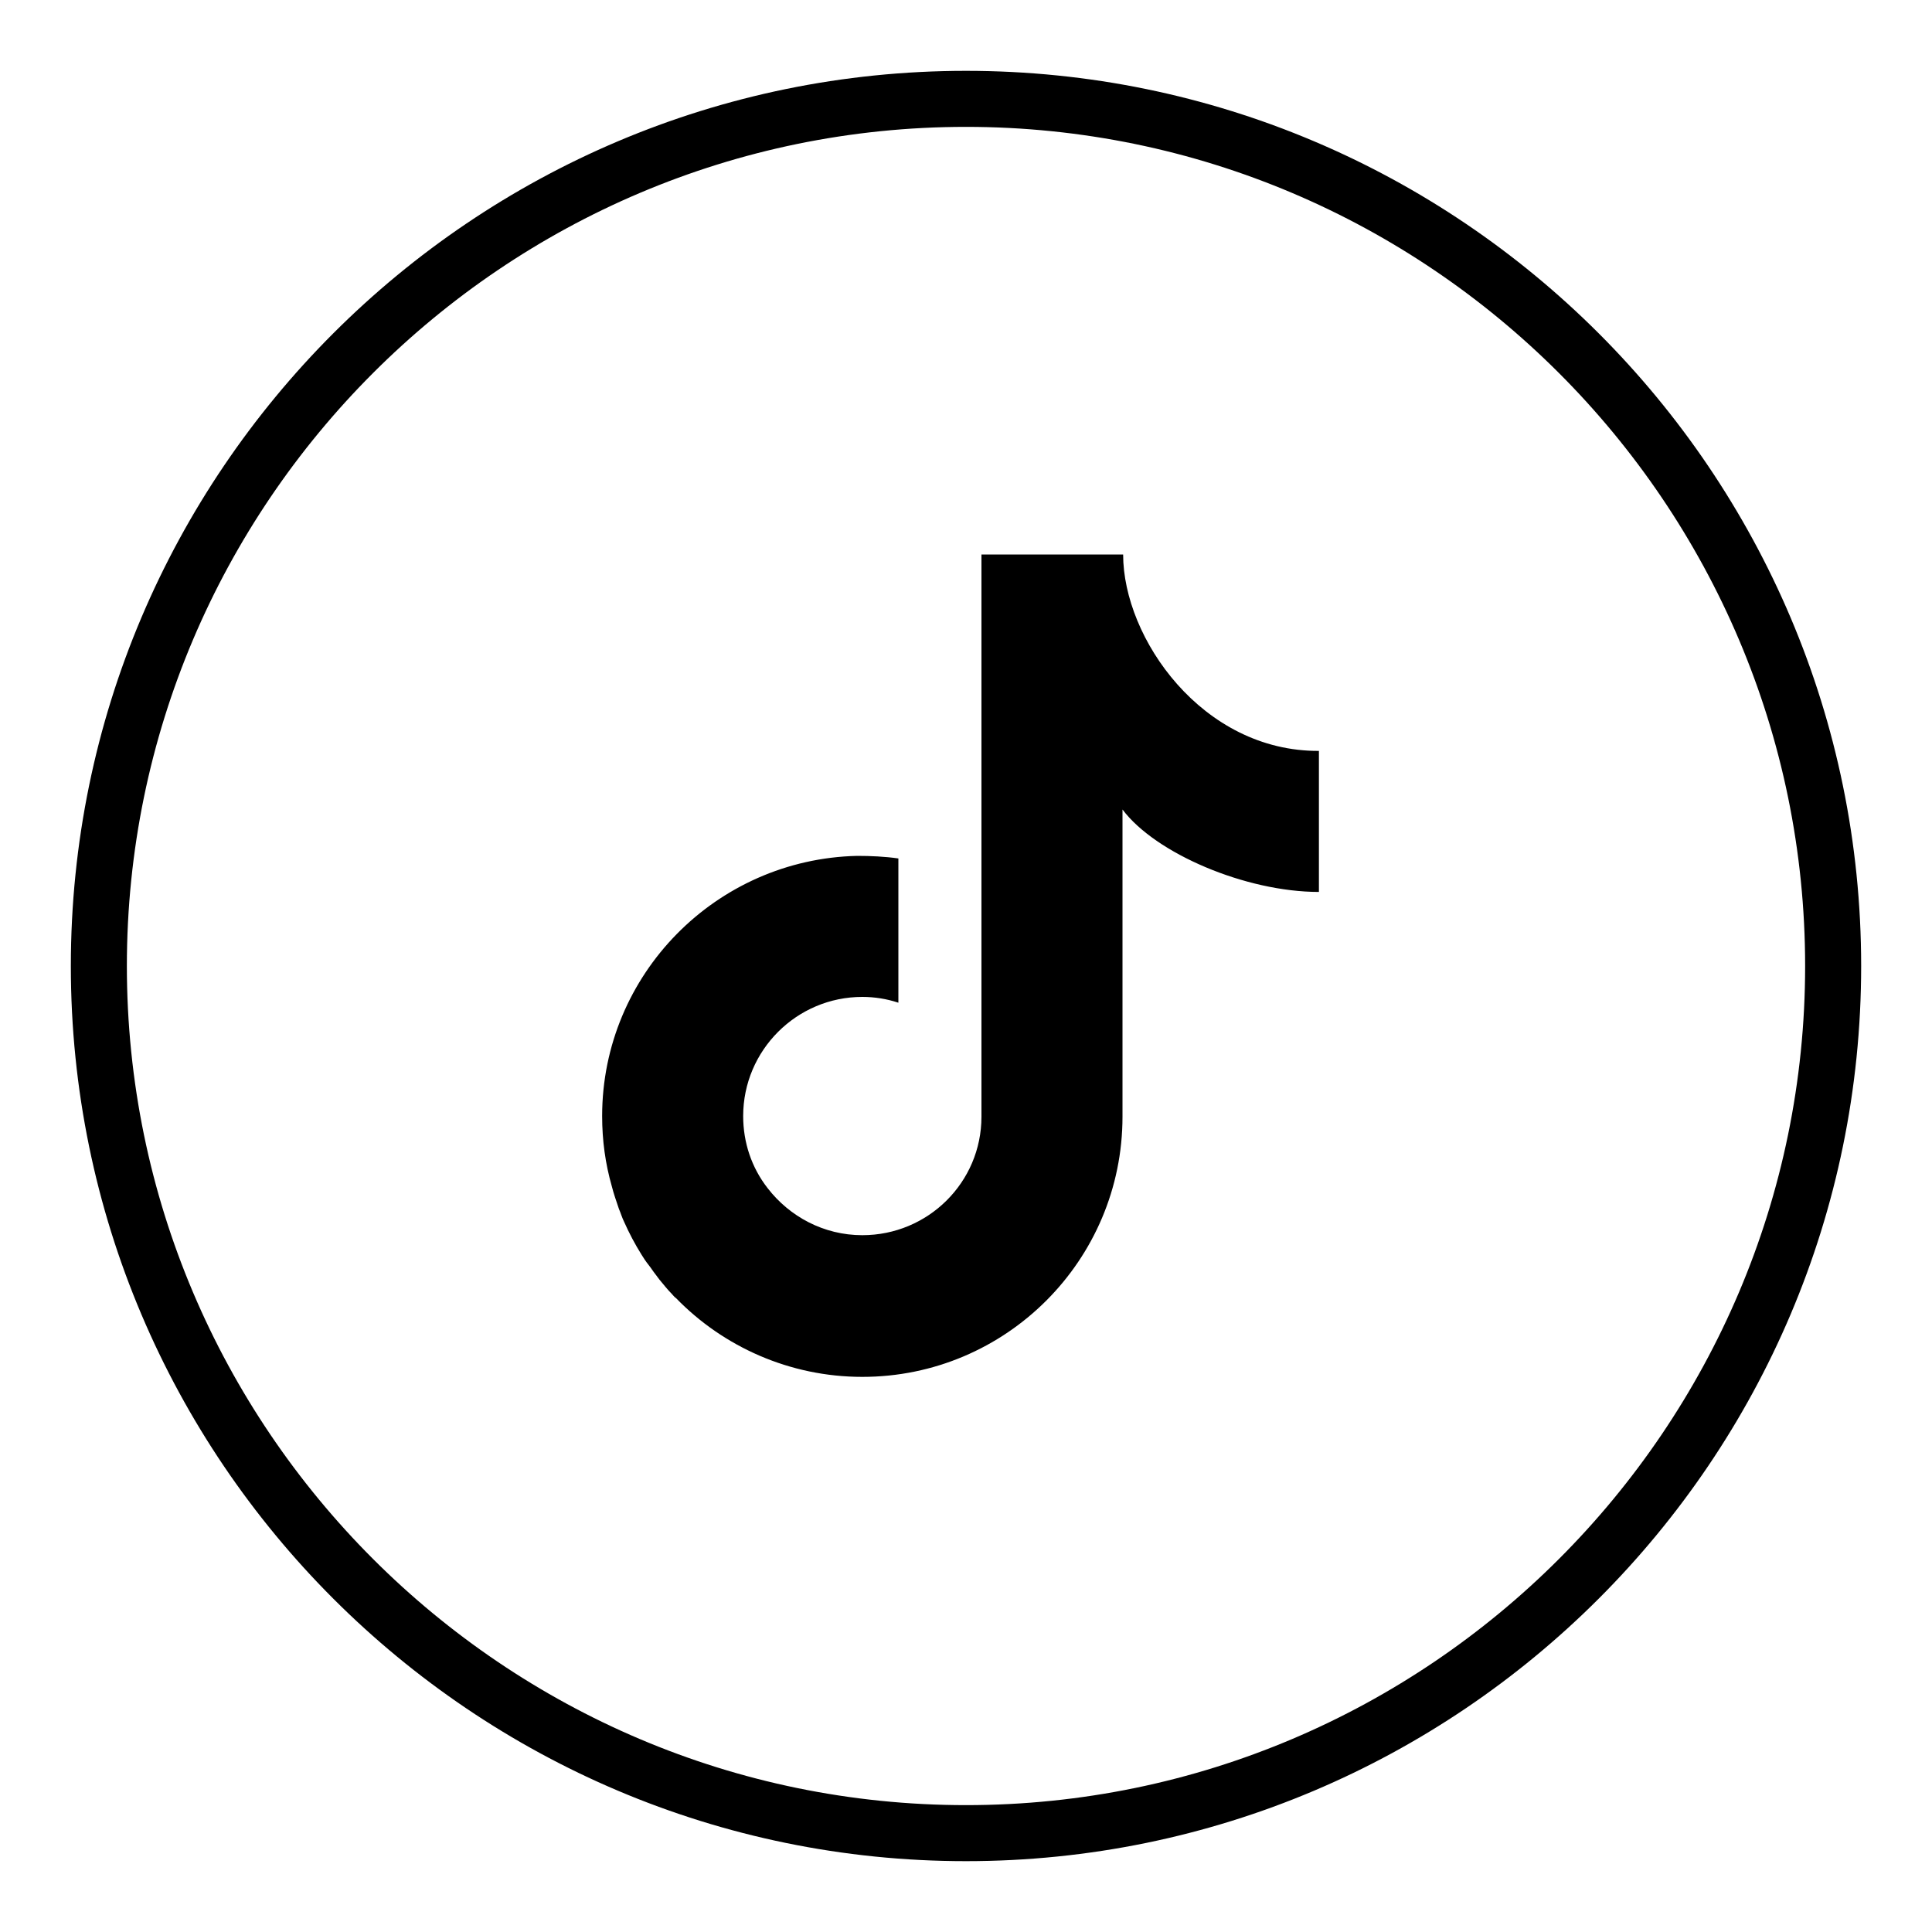 <?xml version="1.0" encoding="utf-8"?>
<!-- Generator: Adobe Illustrator 27.2.0, SVG Export Plug-In . SVG Version: 6.00 Build 0)  -->
<svg version="1.1" id="Laag_1" xmlns="http://www.w3.org/2000/svg" xmlns:xlink="http://www.w3.org/1999/xlink" x="0px" y="0px"
	 viewBox="0 0 300 300" style="enable-background:new 0 0 300 300;" xml:space="preserve">
<style type="text/css">
	.st0{display:none;fill:#C89D66;}
	.st1{display:none;fill:#BE8D4C;}
</style>
<path class="st0" d="M150,281.2c-73.5,0-133.4-59.8-133.4-133.4C16.6,74.3,76.5,14.4,150,14.4s133.4,59.8,133.4,133.4
	S223.5,281.2,150,281.2z M150,23C81.2,23,25.2,79,25.2,147.8s56,124.8,124.8,124.8s124.8-56,124.8-124.8S218.8,23,150,23z
	 M140.7,107.3h18.6c14.3,0,25.9,11,27.1,25h37.4c-0.1-29.7-24.2-47.6-54-47.6H150h-19.8c-29.8,0-53.9,17.9-54,47.6h37.4
	C114.8,118.3,126.4,107.3,140.7,107.3z M113.8,139.2H76.3v6.4h37.5V139.2z M186.2,145.6h37.5v-6.4h-37.5V145.6z M176.7,145.8v-11.2
	c0-10.4-8.5-18.9-18.9-18.9h-15.6c-10.4,0-18.9,8.4-18.9,18.9v11.2C96.2,157.4,77,177.7,77,210.9h146
	C222.9,177.8,203.8,157.5,176.7,145.8z M150,198.1c-11.9,0-21.5-9.6-21.5-21.5s9.6-21.5,21.5-21.5s21.5,9.6,21.5,21.5
	S161.9,198.1,150,198.1z"/>
<path class="st0" d="M150,283c-73.3,0-132.9-59.7-132.9-133S76.7,17.1,150,17.1S282.9,76.7,282.9,150S223.3,283,150,283z M150,25.6
	C81.4,25.6,25.6,81.4,25.6,150S81.4,274.4,150,274.4S274.4,218.6,274.4,150S218.6,25.6,150,25.6z M220.5,101.6l-55.4,48.2l55.4,48.2
	V101.6z M150,162.9l-11.1-9.6l-55.1,47.9h132.3L161,153.3L150,162.9L150,162.9L150,162.9z M79.5,197.9l55.4-48.2l-55.4-48.2
	C79.5,101.5,79.5,197.9,79.5,197.9z M150,155.8l65.5-57h-131L150,155.8z"/>
<path class="st0" d="M150,287.6c-75.9,0-137.6-61.7-137.6-137.6C12.4,74.1,74.1,12.4,150,12.4S287.6,74.1,287.6,150
	S225.9,287.6,150,287.6z M150,21.3C79,21.3,21.3,79,21.3,150S79,278.7,150,278.7S278.7,221,278.7,150S221,21.3,150,21.3z M150,80.6
	c-24.6,0-44.5,19.9-44.5,44.5c0,40.7,30.5,94.3,44.5,94.3c12.3,0,44.5-53.2,44.5-94.3C194.5,100.5,174.6,80.6,150,80.6z M150,145.6
	c-11.3,0-20.4-9.2-20.4-20.4s9.1-20.4,20.4-20.4c11.3,0,20.4,9.2,20.4,20.4C170.4,136.4,161.3,145.6,150,145.6z"/>
<path class="st0" d="M150,14.1c-74.9,0-135.9,61-135.9,135.9s61,135.9,135.9,135.9s135.9-61,135.9-135.9S224.9,14.1,150,14.1z
	 M150,277.1c-70.1,0-127.1-57-127.1-127.1S79.9,22.9,150,22.9s127.1,57,127.1,127.1S220.1,277.1,150,277.1z M128.5,174.2
	c0,14,5.1,26.8,13.6,36.7c-1.4,0.1-2.8,0.2-4.2,0.2c-9.7,0-18.9-2-27.3-5.5l-17.8,10.5v-21.5c-15.2-12.9-24.9-32.1-24.9-53.6
	c0-38.7,31.4-70.1,70.1-70.1c31.9,0,58.7,21.3,67.2,50.5c-6.2-2.4-13-3.8-20.1-3.8C153.8,117.7,128.5,143,128.5,174.2z M232.1,174.2
	c0,13.5-5.7,25.6-14.8,34.1V229l-17.5-10.3c-4.7,1.6-9.6,2.6-14.8,2.6c-26,0-47.1-21.1-47.1-47.1s21.1-47.1,47.1-47.1
	S232.1,148.2,232.1,174.2z"/>
<path class="st0" d="M151,287.8C75,287.8,13.2,226,13.2,150S75,12.2,151,12.2S288.8,74,288.8,150S227,287.8,151,287.8z M151,20.8
	c-71.2,0-129.2,58-129.2,129.2s58,129.2,129.2,129.2s129.2-58,129.2-129.2S222.2,20.8,151,20.8z M177.8,83h-53.5
	C102,83,84,101,84,123.2v53.5c0,22.3,18,40.3,40.2,40.3h53.5c22.3,0,40.3-18,40.3-40.2v-53.5C218,101,200,83,177.8,83z M205.4,176.8
	c0,15.3-12.4,27.7-27.7,27.7h-53.5c-15.3,0-27.7-12.4-27.7-27.7v-53.5c0-15.3,12.4-27.7,27.7-27.7h53.5c15.3,0,27.7,12.4,27.7,27.7
	V176.8z M186.5,106.9c-4.3,0-7.9,3.5-7.9,7.9s3.5,7.9,7.9,7.9c4.3,0,7.9-3.5,7.9-7.9S190.8,106.9,186.5,106.9z M151.5,117
	c-18.2,0-33,14.8-33,33s14.8,33,33,33s33-14.8,33-33C184.6,131.8,169.8,117,151.5,117z M151.5,171.2c-11.7,0-21.1-9.5-21.1-21.1
	c0-11.7,9.5-21.1,21.1-21.1c11.7,0,21.1,9.5,21.1,21.1C172.7,161.7,163.2,171.2,151.5,171.2z"/>
<path class="st1" d="M150,289.1c-76.7,0-139.1-62.4-139.1-139.1S73.3,10.9,150,10.9S289.1,73.3,289.1,150S226.7,289.1,150,289.1z
	 M150,19.5C78.1,19.5,19.5,78.1,19.5,150S78.1,280.5,150,280.5S280.5,221.9,280.5,150S221.9,19.5,150,19.5z M181.7,159.5l3.8-24.8
	h-23.8v-16.1c0-6.8,3.3-13.4,14-13.4h10.8V84c0,0-9.8-1.7-19.2-1.7c-19.6,0-32.4,11.9-32.4,33.4v18.9h-21.8v24.8h21.8v58.2h26.8
	v-58.2L181.7,159.5L181.7,159.5z"/>
<path class="st1" d="M150,289.1c-76.7,0-139.1-62.4-139.1-139.1S73.3,10.9,150,10.9S289.1,73.3,289.1,150S226.7,289.1,150,289.1z
	 M150,19.5C78.1,19.5,19.5,78.1,19.5,150S78.1,280.5,150,280.5S280.5,222,280.5,150S221.9,19.5,150,19.5z M83.8,213.3l9.5-35.5
	c-5.4-9.7-8.2-20.6-8.2-31.7c0-36.1,29.4-65.5,65.5-65.5s65.5,29.4,65.5,65.5s-29.4,65.5-65.5,65.5c-10.8,0-21.6-2.7-31.2-7.9
	L83.8,213.3z M121.2,190.5l2.2,1.3c8.2,4.9,17.6,7.5,27.1,7.5c29.3,0,53.2-23.8,53.2-53.2c0-29.3-23.8-53.2-53.2-53.2
	c-29.3,0-53.2,23.8-53.2,53.2c0,9.7,2.7,19.2,7.8,27.6l1.4,2.3l-5.3,19.8L121.2,190.5z M175,155.3c-2.7-1.6-6.2-3.4-9.4-2.1
	c-2.4,1-4,4.8-5.6,6.8c-0.8,1-1.8,1.2-3,0.7c-9.2-3.6-16.2-9.8-21.2-18.2c-0.9-1.3-0.7-2.3,0.3-3.6c1.5-1.8,3.4-3.8,3.9-6.3
	c0.4-2.4-0.7-5.3-1.7-7.4c-1.3-2.8-2.7-6.7-5.5-8.2c-2.5-1.4-5.9-0.6-8.1,1.2c-3.9,3.2-5.8,8.2-5.7,13.1c0,1.4,0.2,2.8,0.5,4.2
	c0.8,3.3,2.3,6.3,4,9.2c1.3,2.2,2.7,4.3,4.2,6.3c4.9,6.7,11,12.4,18,16.7c3.5,2.2,7.3,4.1,11.2,5.3c4.4,1.5,8.3,3,13.1,2.1
	c5-0.9,9.9-4,11.9-8.8c0.6-1.4,0.9-3,0.6-4.5C181.7,158.6,177.5,156.8,175,155.3z"/>
<path class="st1" d="M150,289c-76.6,0-139-62.3-139-139S73.4,11,150,11s139,62.3,139,139S226.6,289,150,289z M150,19.7
	C78.2,19.7,19.7,78.2,19.7,150S78.2,280.3,150,280.3S280.3,221.8,280.3,150S221.8,19.7,150,19.7z M144.9,173.4
	c10.4,10.6,32.9,9.4,46.7-7.8c12.1-15,13-36.1,11.7-44.7c-2.9-18.9-18.3-35.5-42.6-38.2C140.3,80.4,118,88,106,106.8
	c-10.8,17-8.5,37-0.3,47.2c2.4,3,5.4,5.2,8.9,6.7c1.8,0.7,3.3,0.1,3.8-1.7c0.7-2.4,1.2-4.8,1.8-7.3c0.4-1.6-0.5-2.5-1.8-4
	c-9.6-12.1-4.8-38.6,16.6-48.4c18.6-8.6,48-2.8,49.6,23.9c0.8,13.4-3.4,32.4-14.3,40.3c-11.8,8.6-25.6,0.2-22.7-11.5
	c3.6-14.2,8.2-23.9,6.5-31.2c-2.9-11.9-19.2-10.8-23.8,3.6c-2.1,6.7-1.6,13.3,0.8,19.8c0.2,0.6,0.4,1.1,0.2,1.8
	c-10.1,42.3-11,44.9-11.3,52.7c-0.2,6,0.3,11.9,1.1,17.9c0.1,0.6,0.1,1.3,0.9,1.4c0.7,0.1,1-0.4,1.4-0.9c3-3.9,5.8-8,8.2-12.3
	c5.1-9.1,5.7-13.4,10.7-32.9c0.1-0.3,0.2-0.7,0.3-1C143.5,171.6,144.1,172.6,144.9,173.4z"/>
<path d="M150,289c-76.6,0-139-62.3-139-139S73.4,11,150,11s139,62.3,139,139S226.6,289,150,289z M150,19.7
	C78.2,19.7,19.7,78.2,19.7,150S78.2,280.3,150,280.3S280.3,221.8,280.3,150S221.8,19.7,150,19.7z M174.4,86.1h-22v87.3
	c0,10.2-8.3,18.4-18.5,18.4c-6,0-11.3-2.9-14.7-7.3l0,0c-2.5-3.2-3.8-7.1-3.8-11.2c0-10.2,8.3-18.5,18.5-18.5c1.9,0,3.8,0.3,5.6,0.9
	v-22.4c-2.1-0.3-4.3-0.4-6.4-0.4c-21.9,0.5-39.6,18.4-39.6,40.4c0,3.8,0.5,7.4,1.5,10.9c0.3,1.2,0.7,2.3,1.1,3.5
	c0.3,0.7,0.5,1.4,0.8,2c0.8,1.8,1.7,3.5,2.7,5.1c0.3,0.5,0.7,1.1,1.1,1.6s0.7,1,1.1,1.5c0.2,0.3,0.4,0.5,0.6,0.8
	c0.6,0.7,1.2,1.5,1.9,2.2l0,0c0.2,0.2,0.4,0.5,0.7,0.7c7.3,7.5,17.6,12.2,28.9,12.2c22.3,0,40.4-18.1,40.4-40.4v-47.7
	c5.1,6.8,19.1,12.8,30.5,12.8v-21.9C186.7,116.7,174.4,99.1,174.4,86.1z"/>
</svg>
